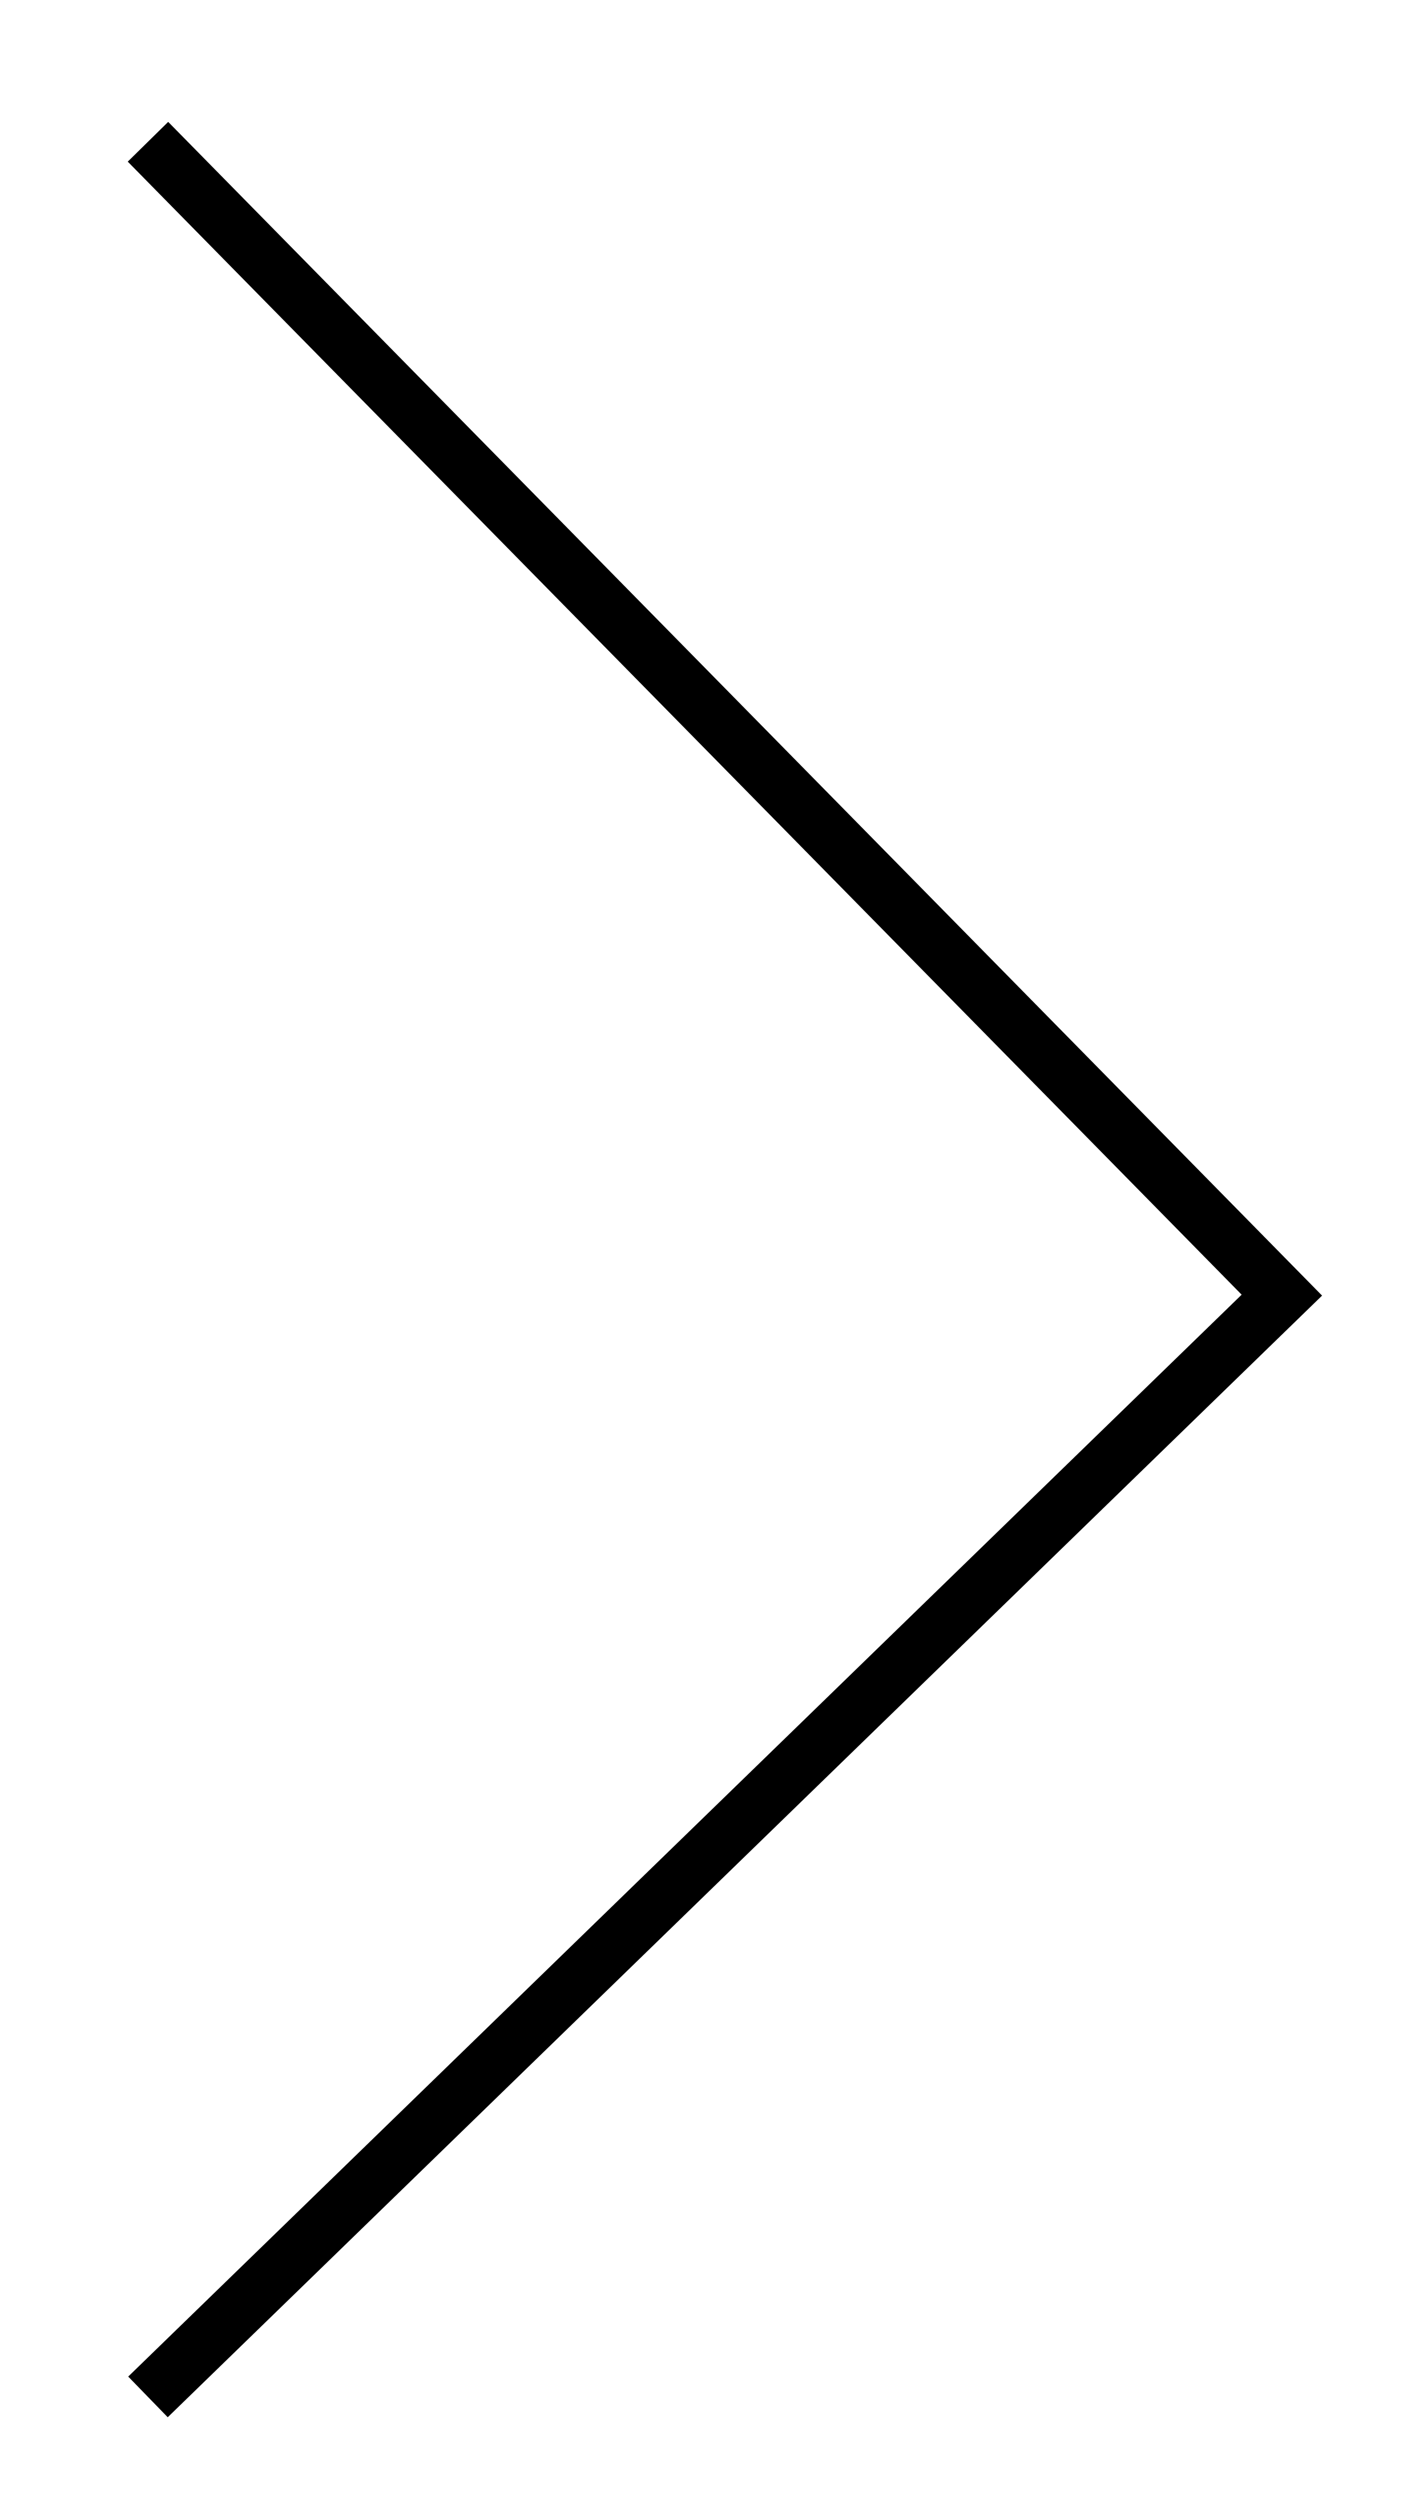 <?xml version="1.0" encoding="UTF-8"?>
<svg data-bbox="2.61 2.5 20 39.77" viewBox="0 0 25.17 44.09" xmlns="http://www.w3.org/2000/svg" data-type="ugc">
    <g>
        <path fill="none" stroke="#000000" stroke-miterlimit="10" d="m2.61 2.5 20 20.34-20 19.43"/>
    </g>
</svg>
